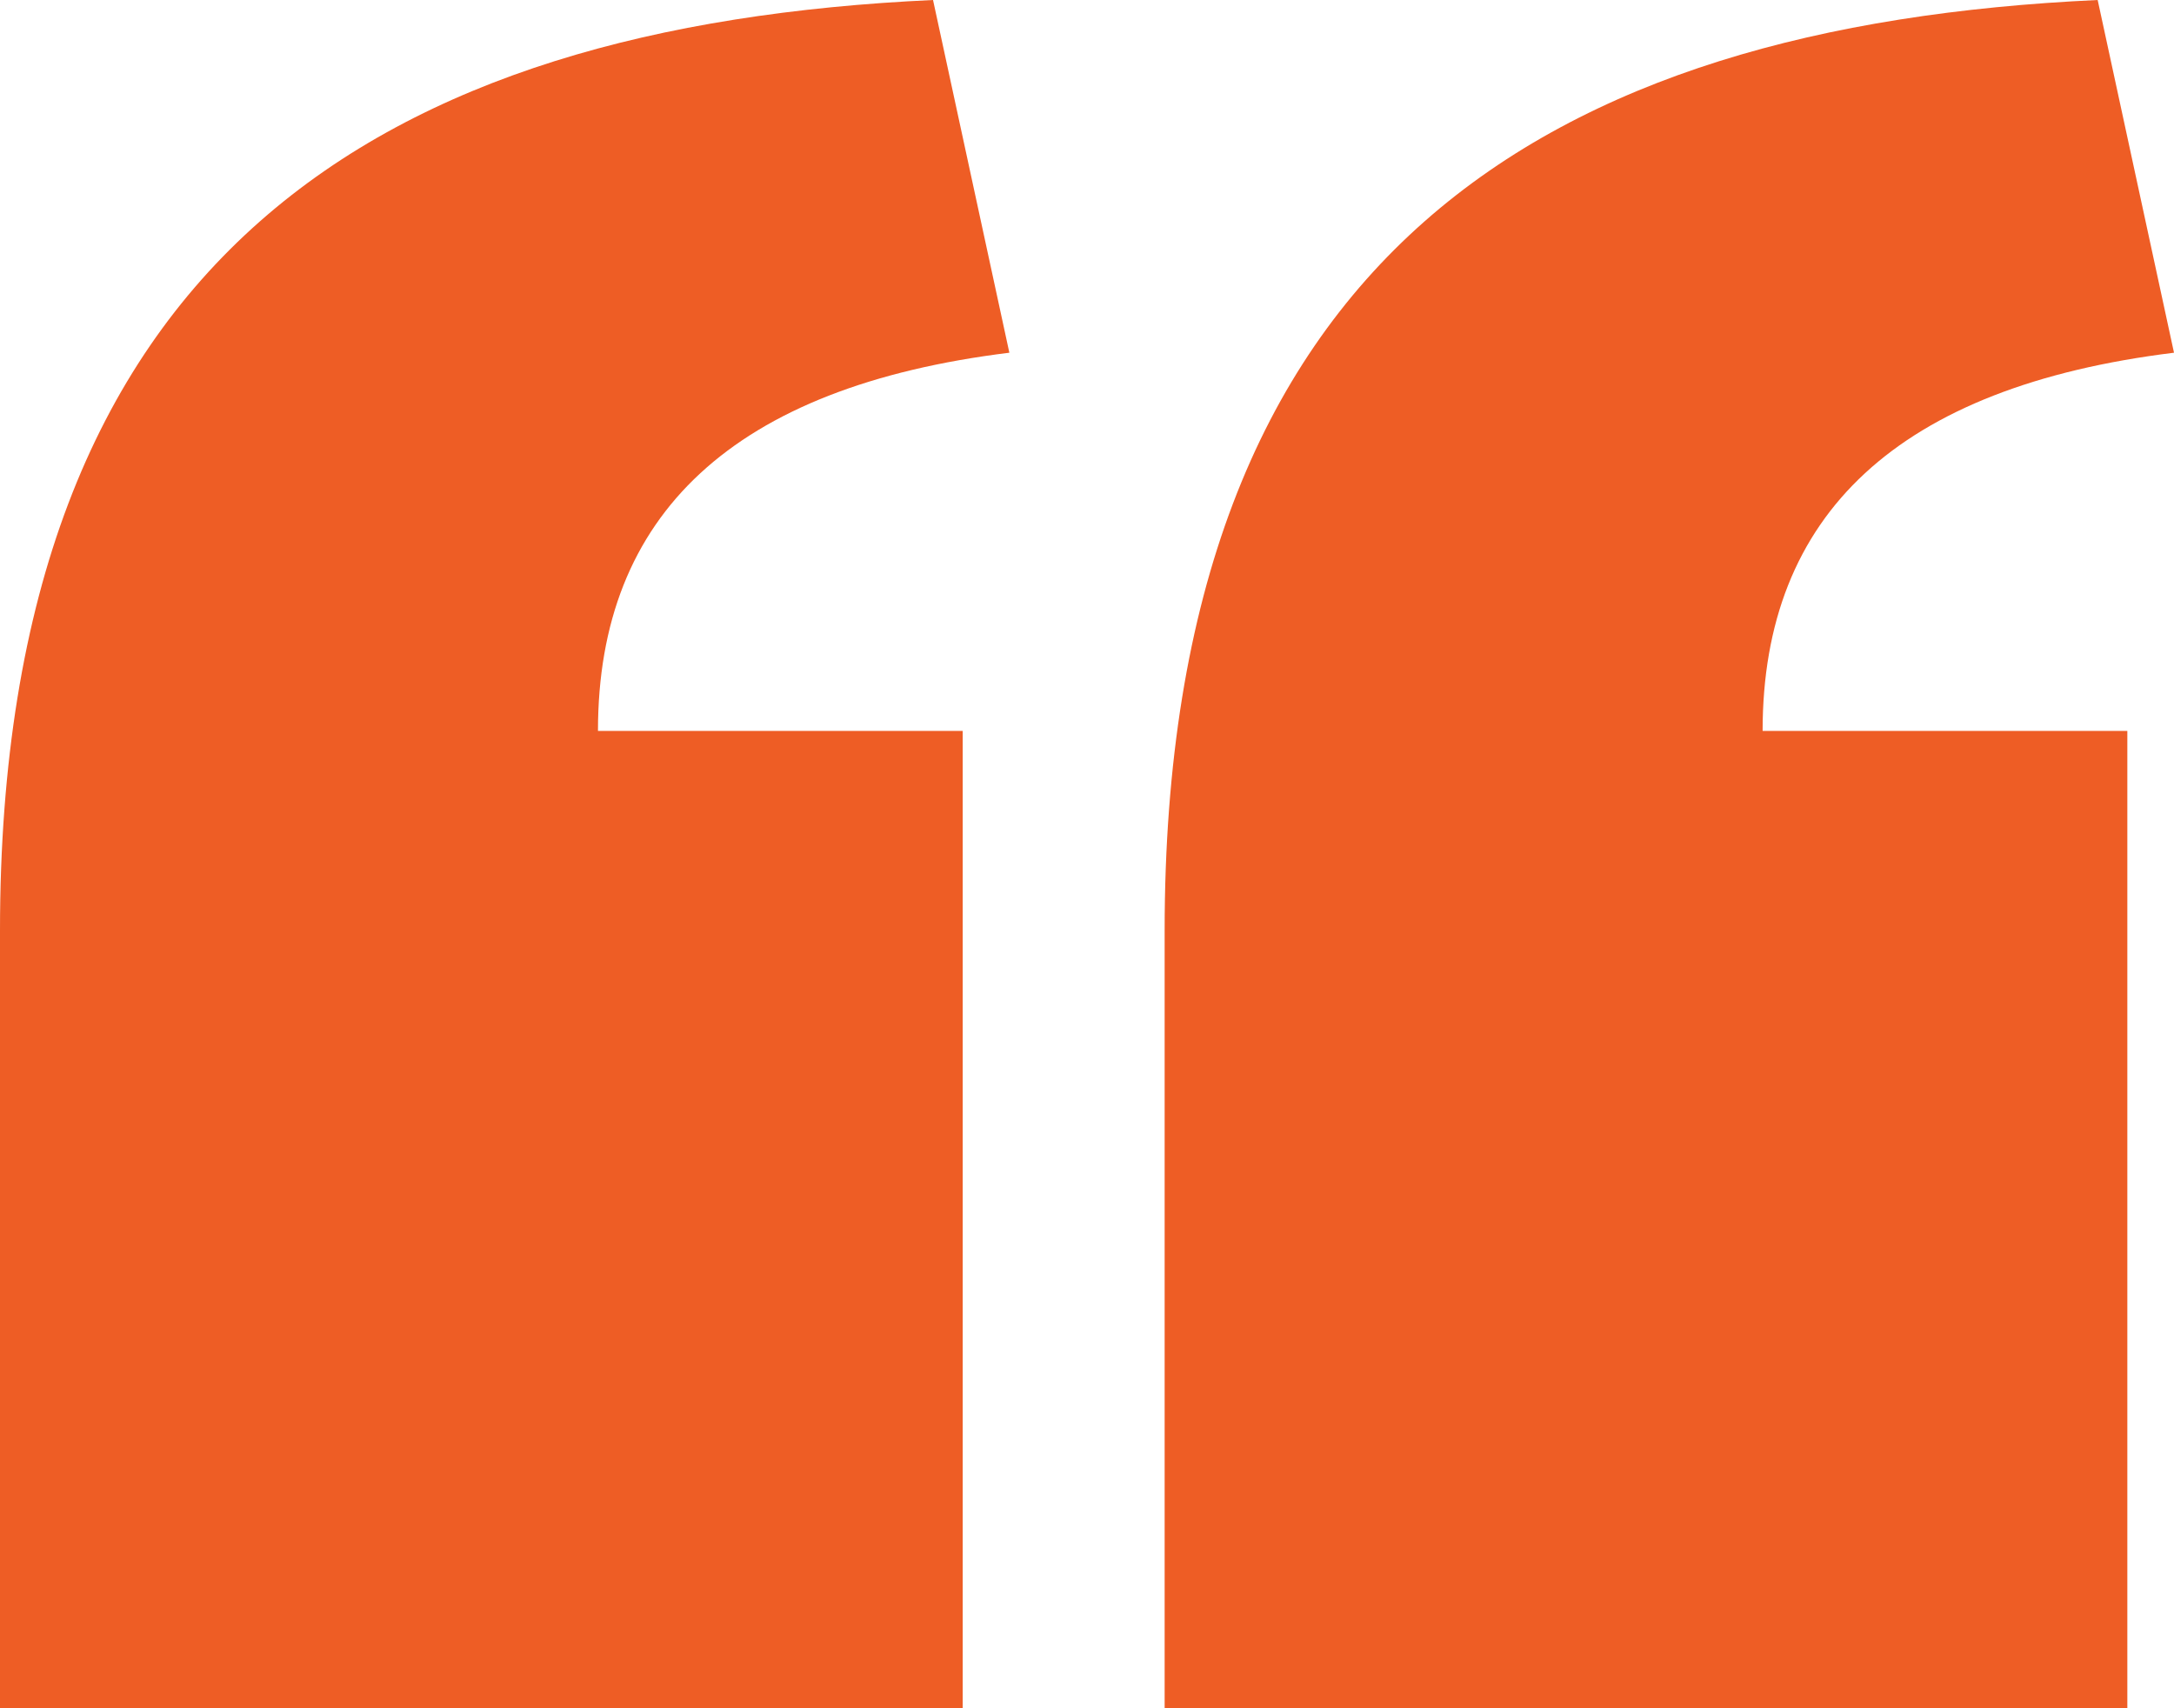 <?xml version="1.0" encoding="UTF-8"?>
<svg width="56px" height="44px" viewBox="0 0 56 44" version="1.1" xmlns="http://www.w3.org/2000/svg" xmlns:xlink="http://www.w3.org/1999/xlink">
    <title>D500D50D-9E06-4F0B-B5F4-56BB98F7A413</title>
    <g id="Mobile" stroke="none" stroke-width="1" fill="none" fill-rule="evenodd">
        <g id="0.0-Home---Mobile" transform="translate(-10, -1566)" fill="#EE5D25" fill-rule="nonzero">
            <g id="module-1" transform="translate(10, 699)">
                <g id="quote" transform="translate(0, 816)">
                    <g id="icn_quote-open-m" transform="translate(0, 51)">
                        <path d="M54.798,44 L54.798,18.826 L45.403,18.826 C45.403,13.244 48.899,9.96 56,9.085 L54.034,2.27373675e-13 C39.832,0.657 30,6.567 30,23.97 L30,44 L54.798,44 Z M24.798,44 L24.798,18.826 L15.403,18.826 C15.403,13.244 18.899,9.96 26,9.085 L24.034,2.27373675e-13 C9.832,0.657 0,6.567 0,23.97 L0,44 L24.798,44 Z" id="“"></path>
                    </g>
                </g>
            </g>
        </g>
    </g>
</svg>
